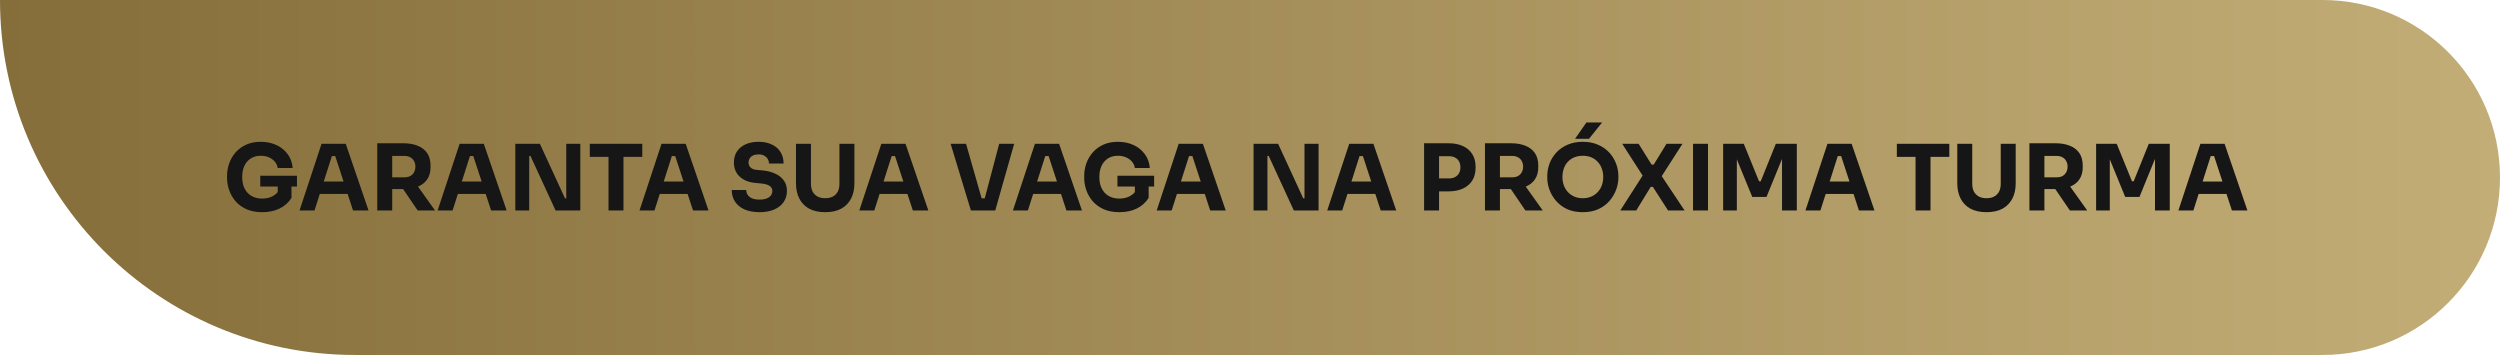 <svg xmlns="http://www.w3.org/2000/svg" width="493" height="70" viewBox="0 0 493 70" fill="none"><path d="M0 0H458C477.33 0 493 15.67 493 35V35C493 54.33 477.33 70 458 70H70C31.34 70 0 38.66 0 0V0Z" fill="url(#paint0_linear_214_97)"></path><path d="M51.704 41.842C50.528 41.842 49.502 41.65 48.626 41.266C47.75 40.87 47.024 40.342 46.448 39.682C45.884 39.022 45.464 38.29 45.188 37.486C44.912 36.682 44.774 35.878 44.774 35.074V34.678C44.774 33.85 44.912 33.04 45.188 32.248C45.464 31.456 45.878 30.736 46.43 30.088C46.994 29.44 47.69 28.924 48.518 28.54C49.358 28.156 50.324 27.964 51.416 27.964C52.604 27.964 53.654 28.186 54.566 28.63C55.478 29.062 56.21 29.668 56.762 30.448C57.314 31.216 57.632 32.11 57.716 33.13H54.764C54.692 32.65 54.5 32.23 54.188 31.87C53.888 31.51 53.498 31.228 53.018 31.024C52.55 30.82 52.016 30.718 51.416 30.718C50.84 30.718 50.324 30.82 49.868 31.024C49.424 31.228 49.04 31.516 48.716 31.888C48.404 32.26 48.164 32.704 47.996 33.22C47.84 33.724 47.762 34.282 47.762 34.894C47.762 35.53 47.846 36.112 48.014 36.64C48.194 37.156 48.452 37.606 48.788 37.99C49.124 38.362 49.538 38.65 50.03 38.854C50.534 39.058 51.092 39.16 51.704 39.16C52.52 39.16 53.228 38.992 53.828 38.656C54.428 38.32 54.86 37.876 55.124 37.324L54.764 39.34V36.208H57.482V39.016C56.918 39.928 56.138 40.63 55.142 41.122C54.158 41.602 53.012 41.842 51.704 41.842ZM51.326 36.784V34.66H58.562V36.784H51.326ZM59.07 41.5L63.408 28.36H68.178L72.678 41.5H69.618L65.982 30.394L66.918 30.772H64.596L65.568 30.394L62.022 41.5H59.07ZM62.364 38.242L63.264 35.794H68.412L69.33 38.242H62.364ZM74.392 41.5V28.252H77.344V41.5H74.392ZM82.366 41.5L78.514 35.848H81.754L85.786 41.5H82.366ZM76.552 37.288V34.966H79.792C80.224 34.966 80.596 34.882 80.908 34.714C81.232 34.534 81.478 34.288 81.646 33.976C81.826 33.652 81.916 33.28 81.916 32.86C81.916 32.44 81.826 32.074 81.646 31.762C81.478 31.438 81.232 31.192 80.908 31.024C80.596 30.844 80.224 30.754 79.792 30.754H76.552V28.252H79.558C80.65 28.252 81.598 28.42 82.402 28.756C83.206 29.08 83.824 29.566 84.256 30.214C84.688 30.862 84.904 31.678 84.904 32.662V32.95C84.904 33.922 84.682 34.732 84.238 35.38C83.806 36.016 83.188 36.496 82.384 36.82C81.592 37.132 80.65 37.288 79.558 37.288H76.552ZM86.299 41.5L90.636 28.36H95.406L99.906 41.5H96.847L93.21 30.394L94.147 30.772H91.825L92.796 30.394L89.251 41.5H86.299ZM89.593 38.242L90.493 35.794H95.641L96.558 38.242H89.593ZM101.621 41.5V28.36H106.463L111.413 39.106H112.025L111.665 39.43V28.36H114.437V41.5H109.559L104.609 30.754H103.997L104.357 30.43V41.5H101.621ZM119.998 41.5V30.574H122.95V41.5H119.998ZM116.308 30.934V28.36H126.658V30.934H116.308ZM126.113 41.5L130.451 28.36H135.221L139.721 41.5H136.661L133.025 30.394L133.961 30.772H131.639L132.611 30.394L129.065 41.5H126.113ZM129.407 38.242L130.307 35.794H135.455L136.373 38.242H129.407ZM149.786 41.842C148.598 41.842 147.596 41.656 146.78 41.284C145.964 40.9 145.346 40.384 144.926 39.736C144.506 39.076 144.296 38.32 144.296 37.468H147.158C147.158 37.804 147.248 38.116 147.428 38.404C147.62 38.692 147.908 38.926 148.292 39.106C148.676 39.274 149.174 39.358 149.786 39.358C150.338 39.358 150.8 39.286 151.172 39.142C151.544 38.998 151.826 38.8 152.018 38.548C152.21 38.284 152.306 37.984 152.306 37.648C152.306 37.228 152.126 36.898 151.766 36.658C151.406 36.406 150.824 36.244 150.02 36.172L149.03 36.082C147.722 35.974 146.678 35.566 145.898 34.858C145.118 34.15 144.728 33.214 144.728 32.05C144.728 31.21 144.926 30.484 145.322 29.872C145.73 29.26 146.294 28.792 147.014 28.468C147.734 28.132 148.586 27.964 149.57 27.964C150.602 27.964 151.484 28.144 152.216 28.504C152.96 28.852 153.53 29.35 153.926 29.998C154.322 30.634 154.52 31.384 154.52 32.248H151.64C151.64 31.924 151.562 31.63 151.406 31.366C151.25 31.09 151.016 30.868 150.704 30.7C150.404 30.532 150.026 30.448 149.57 30.448C149.138 30.448 148.772 30.52 148.472 30.664C148.184 30.808 147.968 31.006 147.824 31.258C147.68 31.498 147.608 31.762 147.608 32.05C147.608 32.422 147.74 32.746 148.004 33.022C148.268 33.298 148.7 33.46 149.3 33.508L150.308 33.598C151.268 33.682 152.114 33.892 152.846 34.228C153.578 34.552 154.148 35.002 154.556 35.578C154.976 36.142 155.186 36.832 155.186 37.648C155.186 38.488 154.964 39.226 154.52 39.862C154.088 40.486 153.47 40.972 152.666 41.32C151.862 41.668 150.902 41.842 149.786 41.842ZM162.728 41.842C161.492 41.842 160.442 41.614 159.578 41.158C158.726 40.69 158.078 40.03 157.634 39.178C157.19 38.326 156.968 37.318 156.968 36.154V28.36H159.92V36.262C159.92 36.838 160.028 37.342 160.244 37.774C160.472 38.194 160.79 38.518 161.198 38.746C161.618 38.974 162.128 39.088 162.728 39.088C163.34 39.088 163.85 38.974 164.258 38.746C164.678 38.518 164.996 38.194 165.212 37.774C165.428 37.354 165.536 36.85 165.536 36.262V28.36H168.488V36.154C168.488 37.318 168.266 38.326 167.822 39.178C167.378 40.03 166.73 40.69 165.878 41.158C165.026 41.614 163.976 41.842 162.728 41.842ZM169.461 41.5L173.799 28.36H178.569L183.069 41.5H180.009L176.373 30.394L177.309 30.772H174.987L175.959 30.394L172.413 41.5H169.461ZM172.755 38.242L173.655 35.794H178.803L179.721 38.242H172.755ZM191.46 41.5L187.464 28.36H190.506L193.674 39.448L192.99 39.106H194.826L194.106 39.448L197.04 28.36H199.992L196.266 41.5H191.46ZM199.748 41.5L204.086 28.36H208.856L213.356 41.5H210.296L206.66 30.394L207.596 30.772H205.274L206.246 30.394L202.7 41.5H199.748ZM203.042 38.242L203.942 35.794H209.09L210.008 38.242H203.042ZM220.735 41.842C219.559 41.842 218.533 41.65 217.657 41.266C216.781 40.87 216.055 40.342 215.479 39.682C214.915 39.022 214.495 38.29 214.219 37.486C213.943 36.682 213.805 35.878 213.805 35.074V34.678C213.805 33.85 213.943 33.04 214.219 32.248C214.495 31.456 214.909 30.736 215.461 30.088C216.025 29.44 216.721 28.924 217.549 28.54C218.389 28.156 219.355 27.964 220.447 27.964C221.635 27.964 222.685 28.186 223.597 28.63C224.509 29.062 225.241 29.668 225.793 30.448C226.345 31.216 226.663 32.11 226.747 33.13H223.795C223.723 32.65 223.531 32.23 223.219 31.87C222.919 31.51 222.529 31.228 222.049 31.024C221.581 30.82 221.047 30.718 220.447 30.718C219.871 30.718 219.355 30.82 218.899 31.024C218.455 31.228 218.071 31.516 217.747 31.888C217.435 32.26 217.195 32.704 217.027 33.22C216.871 33.724 216.793 34.282 216.793 34.894C216.793 35.53 216.877 36.112 217.045 36.64C217.225 37.156 217.483 37.606 217.819 37.99C218.155 38.362 218.569 38.65 219.061 38.854C219.565 39.058 220.123 39.16 220.735 39.16C221.551 39.16 222.259 38.992 222.859 38.656C223.459 38.32 223.891 37.876 224.155 37.324L223.795 39.34V36.208H226.513V39.016C225.949 39.928 225.169 40.63 224.173 41.122C223.189 41.602 222.043 41.842 220.735 41.842ZM220.357 36.784V34.66H227.593V36.784H220.357ZM228.101 41.5L232.439 28.36H237.209L241.709 41.5H238.649L235.013 30.394L235.949 30.772H233.627L234.599 30.394L231.053 41.5H228.101ZM231.395 38.242L232.295 35.794H237.443L238.361 38.242H231.395ZM247.203 41.5V28.36H252.045L256.995 39.106H257.607L257.247 39.43V28.36H260.019V41.5H255.141L250.191 30.754H249.579L249.939 30.43V41.5H247.203ZM261.728 41.5L266.066 28.36H270.836L275.336 41.5H272.276L268.64 30.394L269.576 30.772H267.254L268.226 30.394L264.68 41.5H261.728ZM265.022 38.242L265.922 35.794H271.07L271.988 38.242H265.022ZM283.422 37.738V35.182H285.78C286.236 35.182 286.626 35.092 286.95 34.912C287.286 34.732 287.544 34.48 287.724 34.156C287.904 33.82 287.994 33.436 287.994 33.004C287.994 32.548 287.904 32.158 287.724 31.834C287.544 31.498 287.286 31.246 286.95 31.078C286.626 30.898 286.236 30.808 285.78 30.808H283.422V28.252H285.636C286.752 28.252 287.706 28.438 288.498 28.81C289.302 29.182 289.914 29.71 290.334 30.394C290.766 31.078 290.982 31.9 290.982 32.86V33.148C290.982 34.084 290.766 34.9 290.334 35.596C289.914 36.28 289.302 36.808 288.498 37.18C287.706 37.552 286.752 37.738 285.636 37.738H283.422ZM280.83 41.5V28.252H283.782V41.5H280.83ZM292.835 41.5V28.252H295.787V41.5H292.835ZM300.809 41.5L296.957 35.848H300.197L304.229 41.5H300.809ZM294.995 37.288V34.966H298.235C298.667 34.966 299.039 34.882 299.351 34.714C299.675 34.534 299.921 34.288 300.089 33.976C300.269 33.652 300.359 33.28 300.359 32.86C300.359 32.44 300.269 32.074 300.089 31.762C299.921 31.438 299.675 31.192 299.351 31.024C299.039 30.844 298.667 30.754 298.235 30.754H294.995V28.252H298.001C299.093 28.252 300.041 28.42 300.845 28.756C301.649 29.08 302.267 29.566 302.699 30.214C303.131 30.862 303.347 31.678 303.347 32.662V32.95C303.347 33.922 303.125 34.732 302.681 35.38C302.249 36.016 301.631 36.496 300.827 36.82C300.035 37.132 299.093 37.288 298.001 37.288H294.995ZM312.126 41.842C310.938 41.842 309.9 41.638 309.012 41.23C308.136 40.81 307.41 40.264 306.834 39.592C306.258 38.908 305.826 38.17 305.538 37.378C305.262 36.586 305.124 35.824 305.124 35.092V34.696C305.124 33.88 305.268 33.076 305.556 32.284C305.856 31.48 306.3 30.754 306.888 30.106C307.476 29.458 308.208 28.942 309.084 28.558C309.96 28.162 310.974 27.964 312.126 27.964C313.278 27.964 314.292 28.162 315.168 28.558C316.044 28.942 316.776 29.458 317.364 30.106C317.952 30.754 318.396 31.48 318.696 32.284C318.996 33.076 319.146 33.88 319.146 34.696V35.092C319.146 35.824 319.002 36.586 318.714 37.378C318.426 38.17 317.994 38.908 317.418 39.592C316.842 40.264 316.11 40.81 315.222 41.23C314.346 41.638 313.314 41.842 312.126 41.842ZM312.126 39.088C312.75 39.088 313.308 38.98 313.8 38.764C314.304 38.548 314.73 38.248 315.078 37.864C315.438 37.48 315.708 37.036 315.888 36.532C316.068 36.028 316.158 35.488 316.158 34.912C316.158 34.3 316.062 33.742 315.87 33.238C315.69 32.722 315.42 32.278 315.06 31.906C314.712 31.522 314.292 31.228 313.8 31.024C313.308 30.82 312.75 30.718 312.126 30.718C311.502 30.718 310.944 30.82 310.452 31.024C309.96 31.228 309.534 31.522 309.174 31.906C308.826 32.278 308.562 32.722 308.382 33.238C308.202 33.742 308.112 34.3 308.112 34.912C308.112 35.488 308.202 36.028 308.382 36.532C308.562 37.036 308.826 37.48 309.174 37.864C309.534 38.248 309.96 38.548 310.452 38.764C310.944 38.98 311.502 39.088 312.126 39.088ZM310.596 27.37L312.846 24.148H315.942L313.35 27.37H310.596ZM319.523 41.5L324.005 34.498L324.041 34.804L319.901 28.36H323.141L325.697 32.464H326.111L328.631 28.36H331.781L327.623 34.84L327.569 34.552L332.195 41.5H328.937L325.949 36.856H325.517L322.673 41.5H319.523ZM333.864 41.5V28.36H336.816V41.5H333.864ZM339.804 41.5V28.36H343.872L346.878 35.74H347.22L350.19 28.36H354.33V41.5H351.414V30.286L351.828 30.322L348.354 38.836H345.546L342.054 30.322L342.504 30.286V41.5H339.804ZM356.035 41.5L360.373 28.36H365.143L369.643 41.5H366.583L362.947 30.394L363.883 30.772H361.561L362.533 30.394L358.987 41.5H356.035ZM359.329 38.242L360.229 35.794H365.377L366.295 38.242H359.329ZM377.746 41.5V30.574H380.698V41.5H377.746ZM374.056 30.934V28.36H384.406V30.934H374.056ZM391.736 41.842C390.5 41.842 389.45 41.614 388.586 41.158C387.734 40.69 387.086 40.03 386.642 39.178C386.198 38.326 385.976 37.318 385.976 36.154V28.36H388.928V36.262C388.928 36.838 389.036 37.342 389.252 37.774C389.48 38.194 389.798 38.518 390.206 38.746C390.626 38.974 391.136 39.088 391.736 39.088C392.348 39.088 392.858 38.974 393.266 38.746C393.686 38.518 394.004 38.194 394.22 37.774C394.436 37.354 394.544 36.85 394.544 36.262V28.36H397.496V36.154C397.496 37.318 397.274 38.326 396.83 39.178C396.386 40.03 395.738 40.69 394.886 41.158C394.034 41.614 392.984 41.842 391.736 41.842ZM400.203 41.5V28.252H403.155V41.5H400.203ZM408.177 41.5L404.325 35.848H407.565L411.597 41.5H408.177ZM402.363 37.288V34.966H405.603C406.035 34.966 406.407 34.882 406.719 34.714C407.043 34.534 407.289 34.288 407.457 33.976C407.637 33.652 407.727 33.28 407.727 32.86C407.727 32.44 407.637 32.074 407.457 31.762C407.289 31.438 407.043 31.192 406.719 31.024C406.407 30.844 406.035 30.754 405.603 30.754H402.363V28.252H405.369C406.461 28.252 407.409 28.42 408.213 28.756C409.017 29.08 409.635 29.566 410.067 30.214C410.499 30.862 410.715 31.678 410.715 32.662V32.95C410.715 33.922 410.493 34.732 410.049 35.38C409.617 36.016 408.999 36.496 408.195 36.82C407.403 37.132 406.461 37.288 405.369 37.288H402.363ZM413.351 41.5V28.36H417.419L420.425 35.74H420.767L423.737 28.36H427.877V41.5H424.961V30.286L425.375 30.322L421.901 38.836H419.093L415.601 30.322L416.051 30.286V41.5H413.351ZM429.582 41.5L433.92 28.36H438.69L443.19 41.5H440.13L436.494 30.394L437.43 30.772H435.108L436.08 30.394L432.534 41.5H429.582ZM432.876 38.242L433.776 35.794H438.924L439.842 38.242H432.876Z" fill="#161616"></path><defs><linearGradient id="paint0_linear_214_97" x1="0" y1="35" x2="493" y2="35" gradientUnits="userSpaceOnUse"><stop stop-color="#856E3A"></stop><stop offset="1" stop-color="#C3AD77"></stop></linearGradient></defs></svg>
